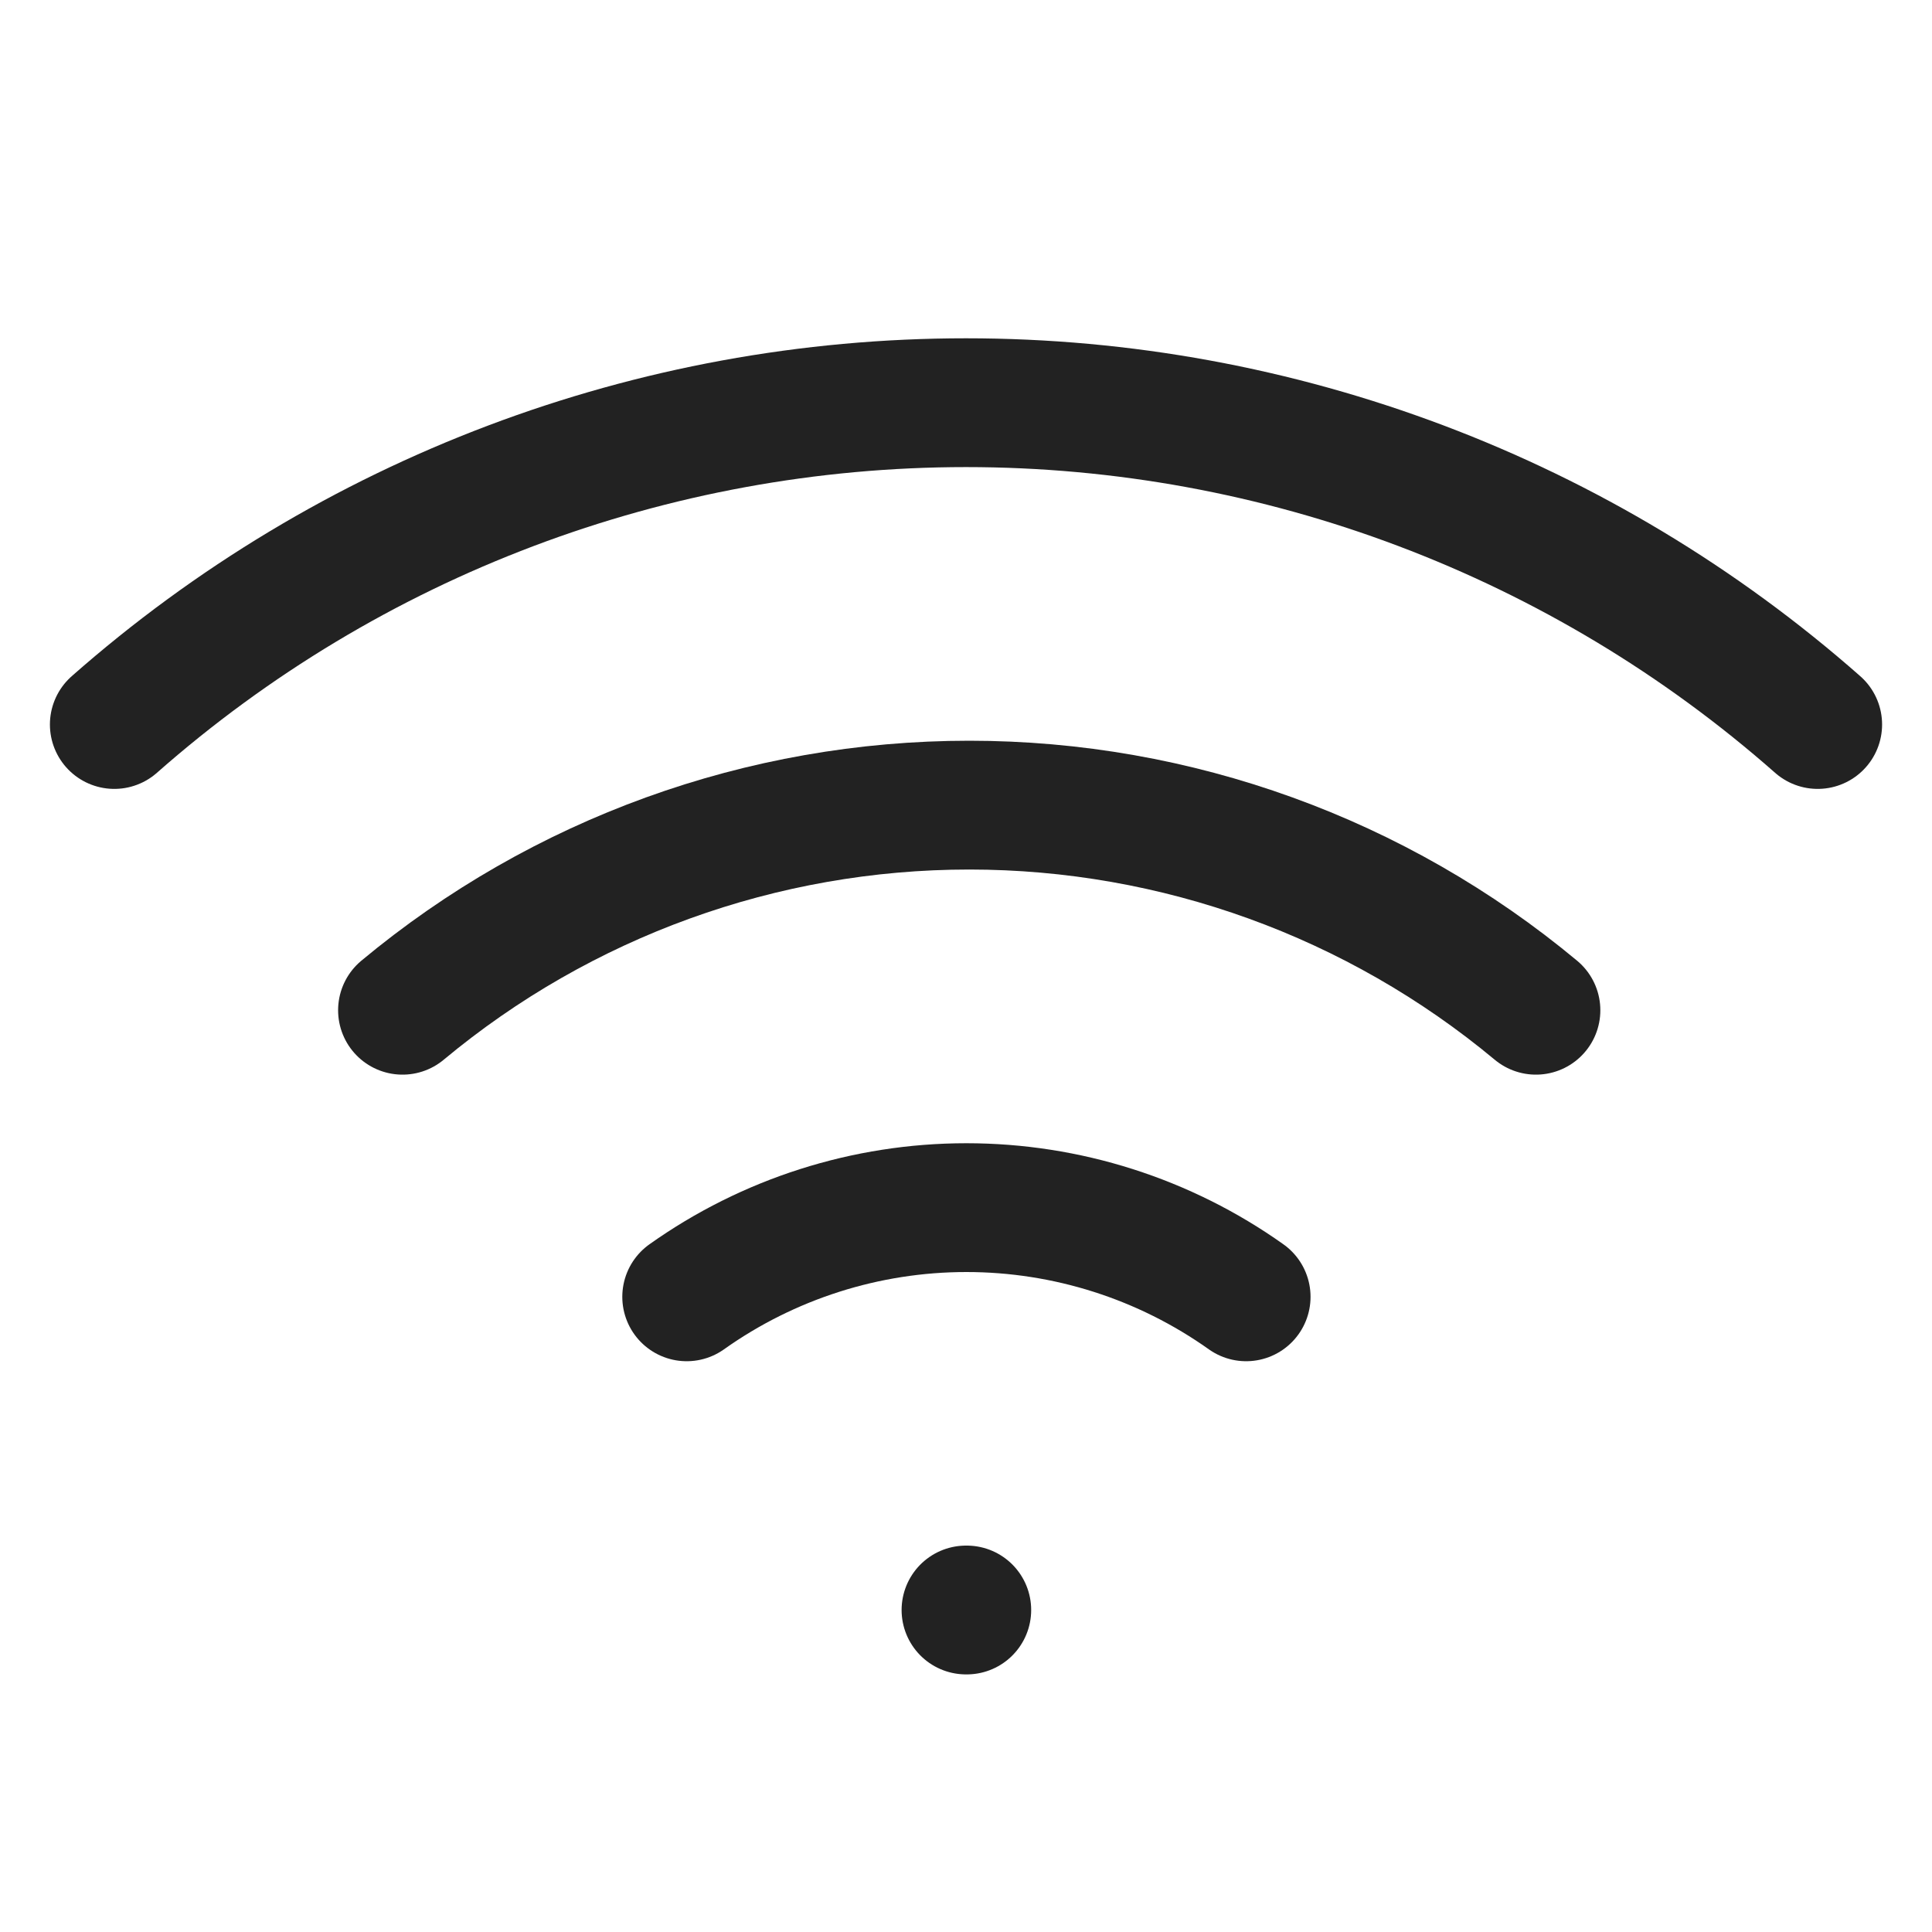 <svg width="30" height="30" viewBox="0 0 30 30" fill="none" xmlns="http://www.w3.org/2000/svg">
<path d="M6.25 15.687C8.721 13.629 11.835 12.502 15.05 12.502C18.265 12.502 21.379 13.629 23.85 15.687" stroke="#222222" stroke-width="2" stroke-linecap="round" stroke-linejoin="round"/>
<path d="M1.775 11.25C5.428 8.03 10.13 6.253 15 6.253C19.869 6.253 24.572 8.03 28.225 11.25" stroke="#222222" stroke-width="2" stroke-linecap="round" stroke-linejoin="round"/>
<path d="M10.663 20.137C11.932 19.236 13.45 18.752 15.006 18.752C16.563 18.752 18.081 19.236 19.35 20.137" stroke="#222222" stroke-width="2" stroke-linecap="round" stroke-linejoin="round"/>
<path d="M15 25H15.012" stroke="#222222" stroke-width="2" stroke-linecap="round" stroke-linejoin="round"/>
</svg>
